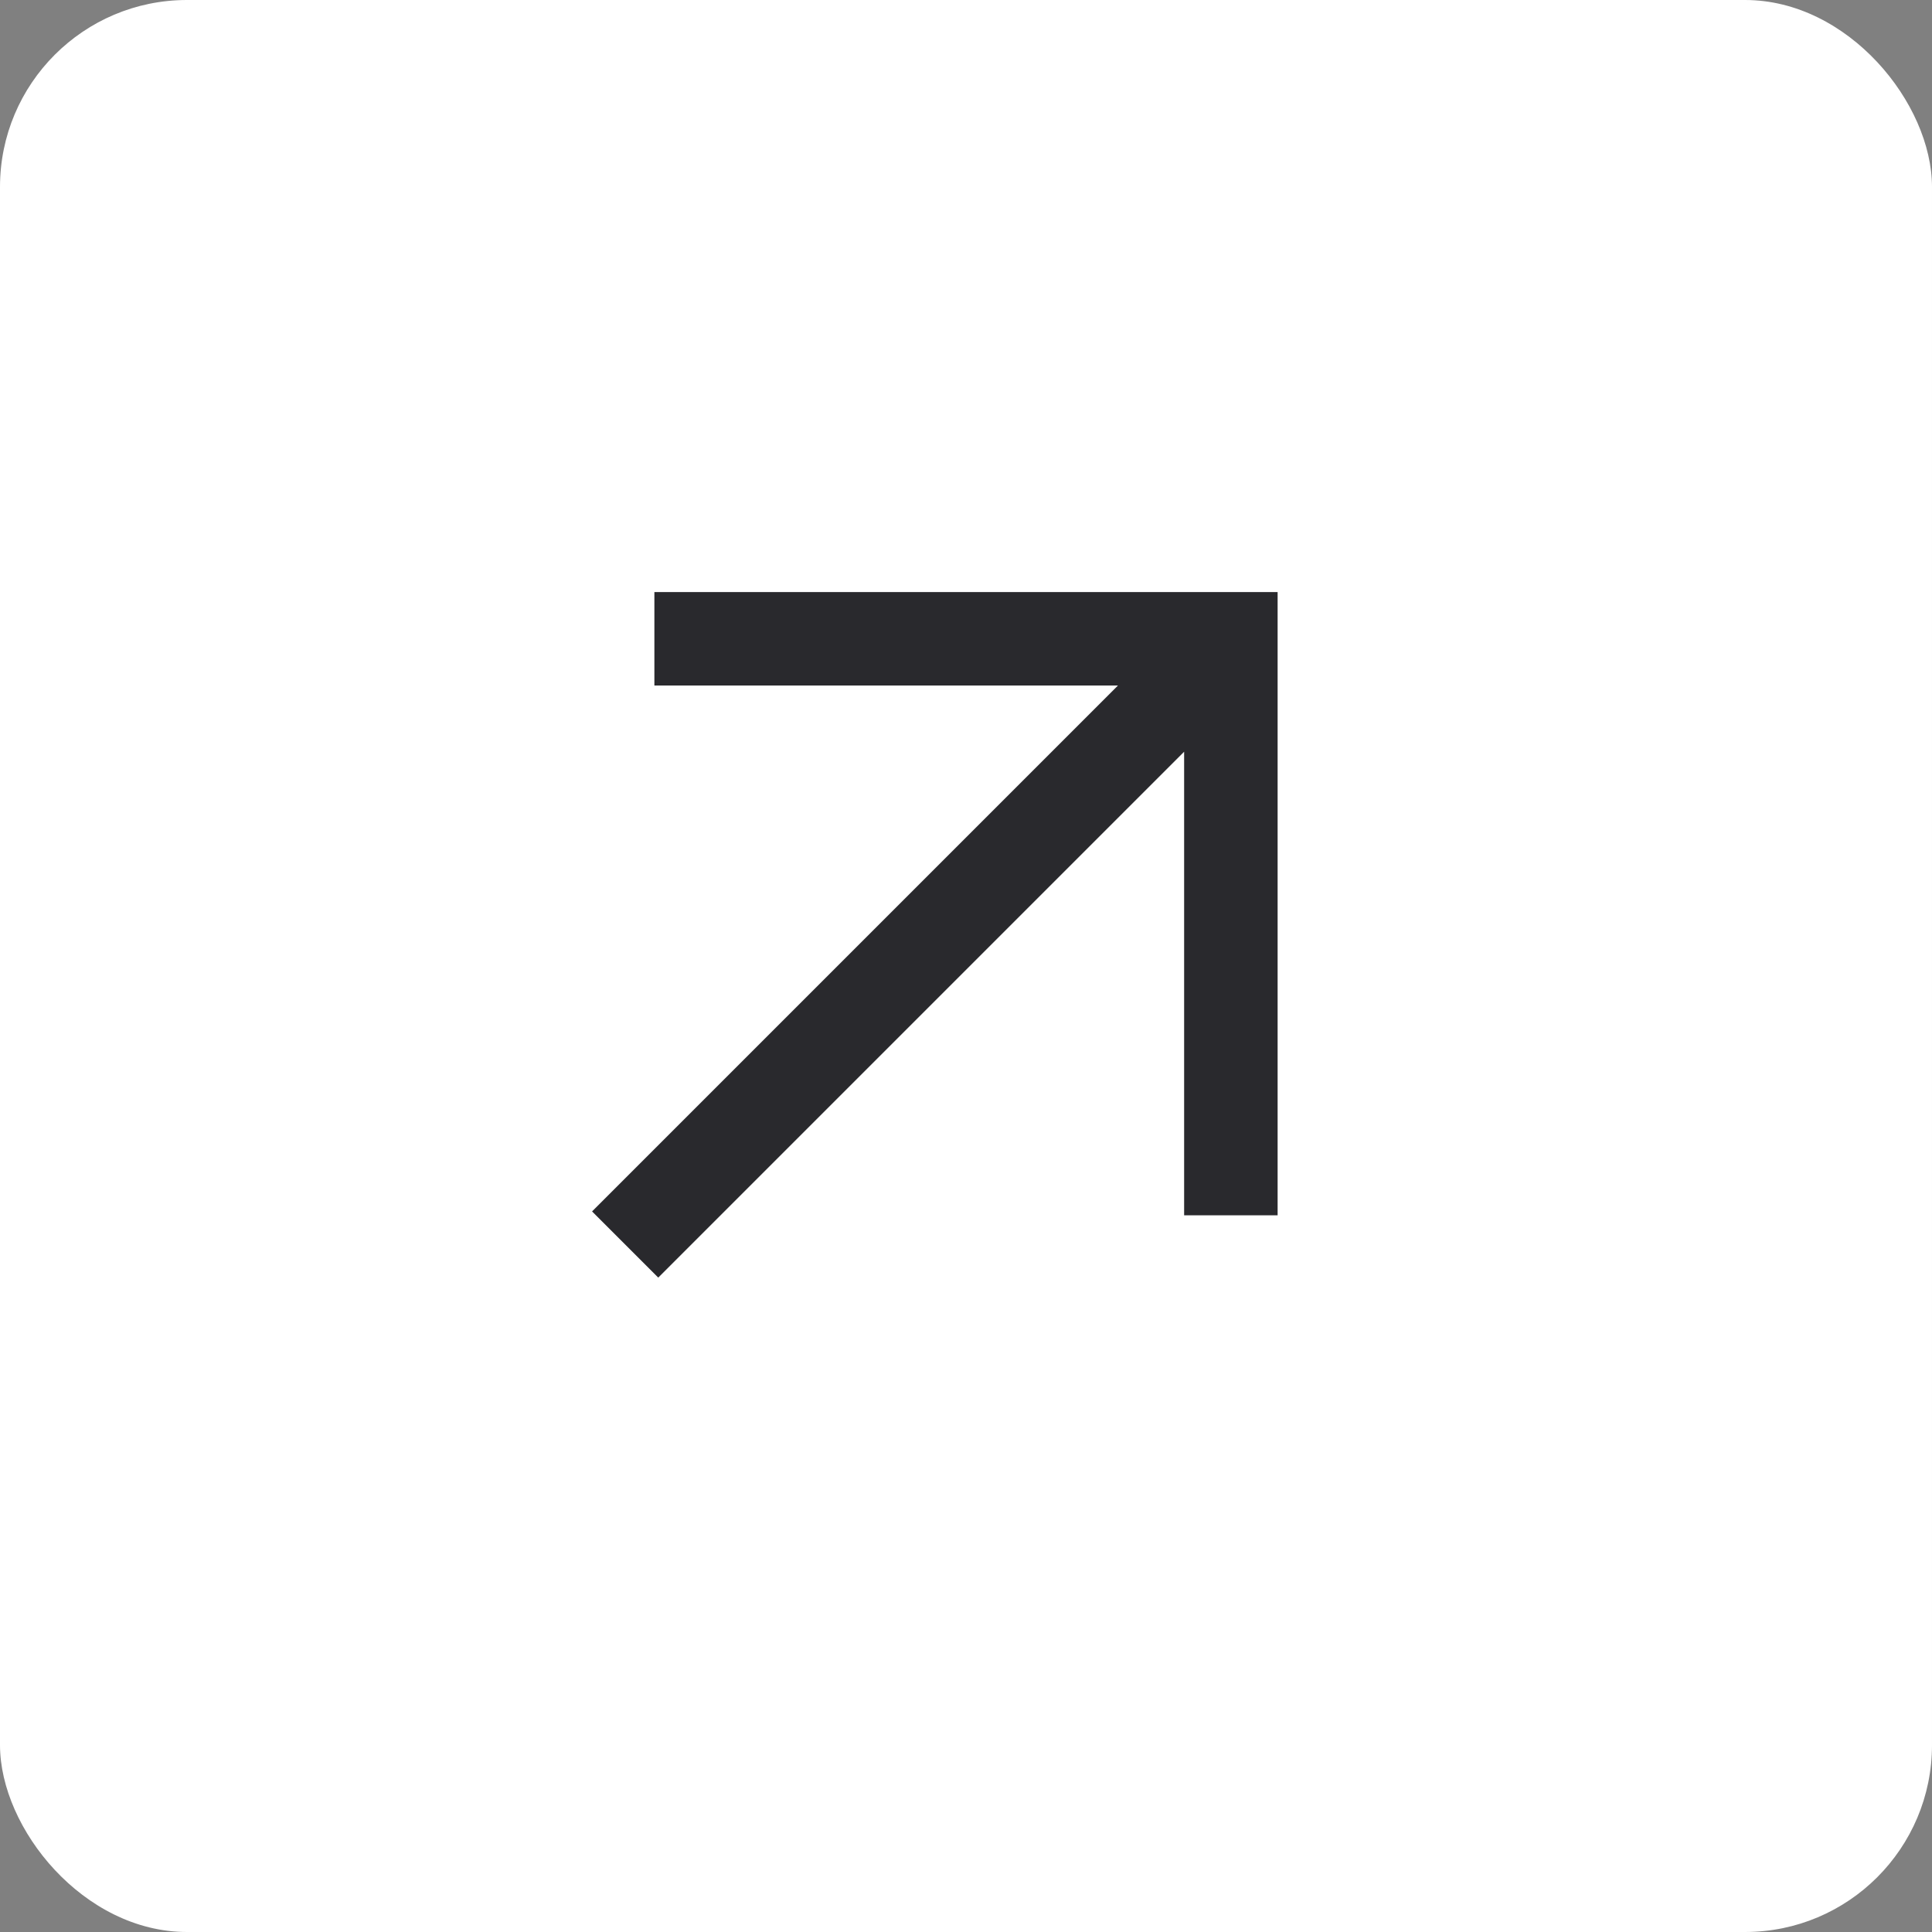 <?xml version="1.0" encoding="UTF-8"?> <svg xmlns="http://www.w3.org/2000/svg" width="31" height="31" viewBox="0 0 31 31" fill="none"><rect x="0" y="0" width="31" height="31" fill="#808080" stroke="none"/><rect width="31" height="31" rx="3" fill="white"></rect><mask id="mask0_1008_177" style="mask-type:alpha" maskUnits="userSpaceOnUse" x="5" y="5" width="21" height="21"><rect x="5.5" y="5.5" width="20" height="20" fill="#D9D9D9"></rect></mask><g mask="url(#mask0_1008_177)"><path d="M10.562 20.5L9.5 19.438L17.938 11H10.5V9.5H20.5V19.5H19V12.062L10.562 20.5Z" fill="#29292D"></path></g></svg> 
